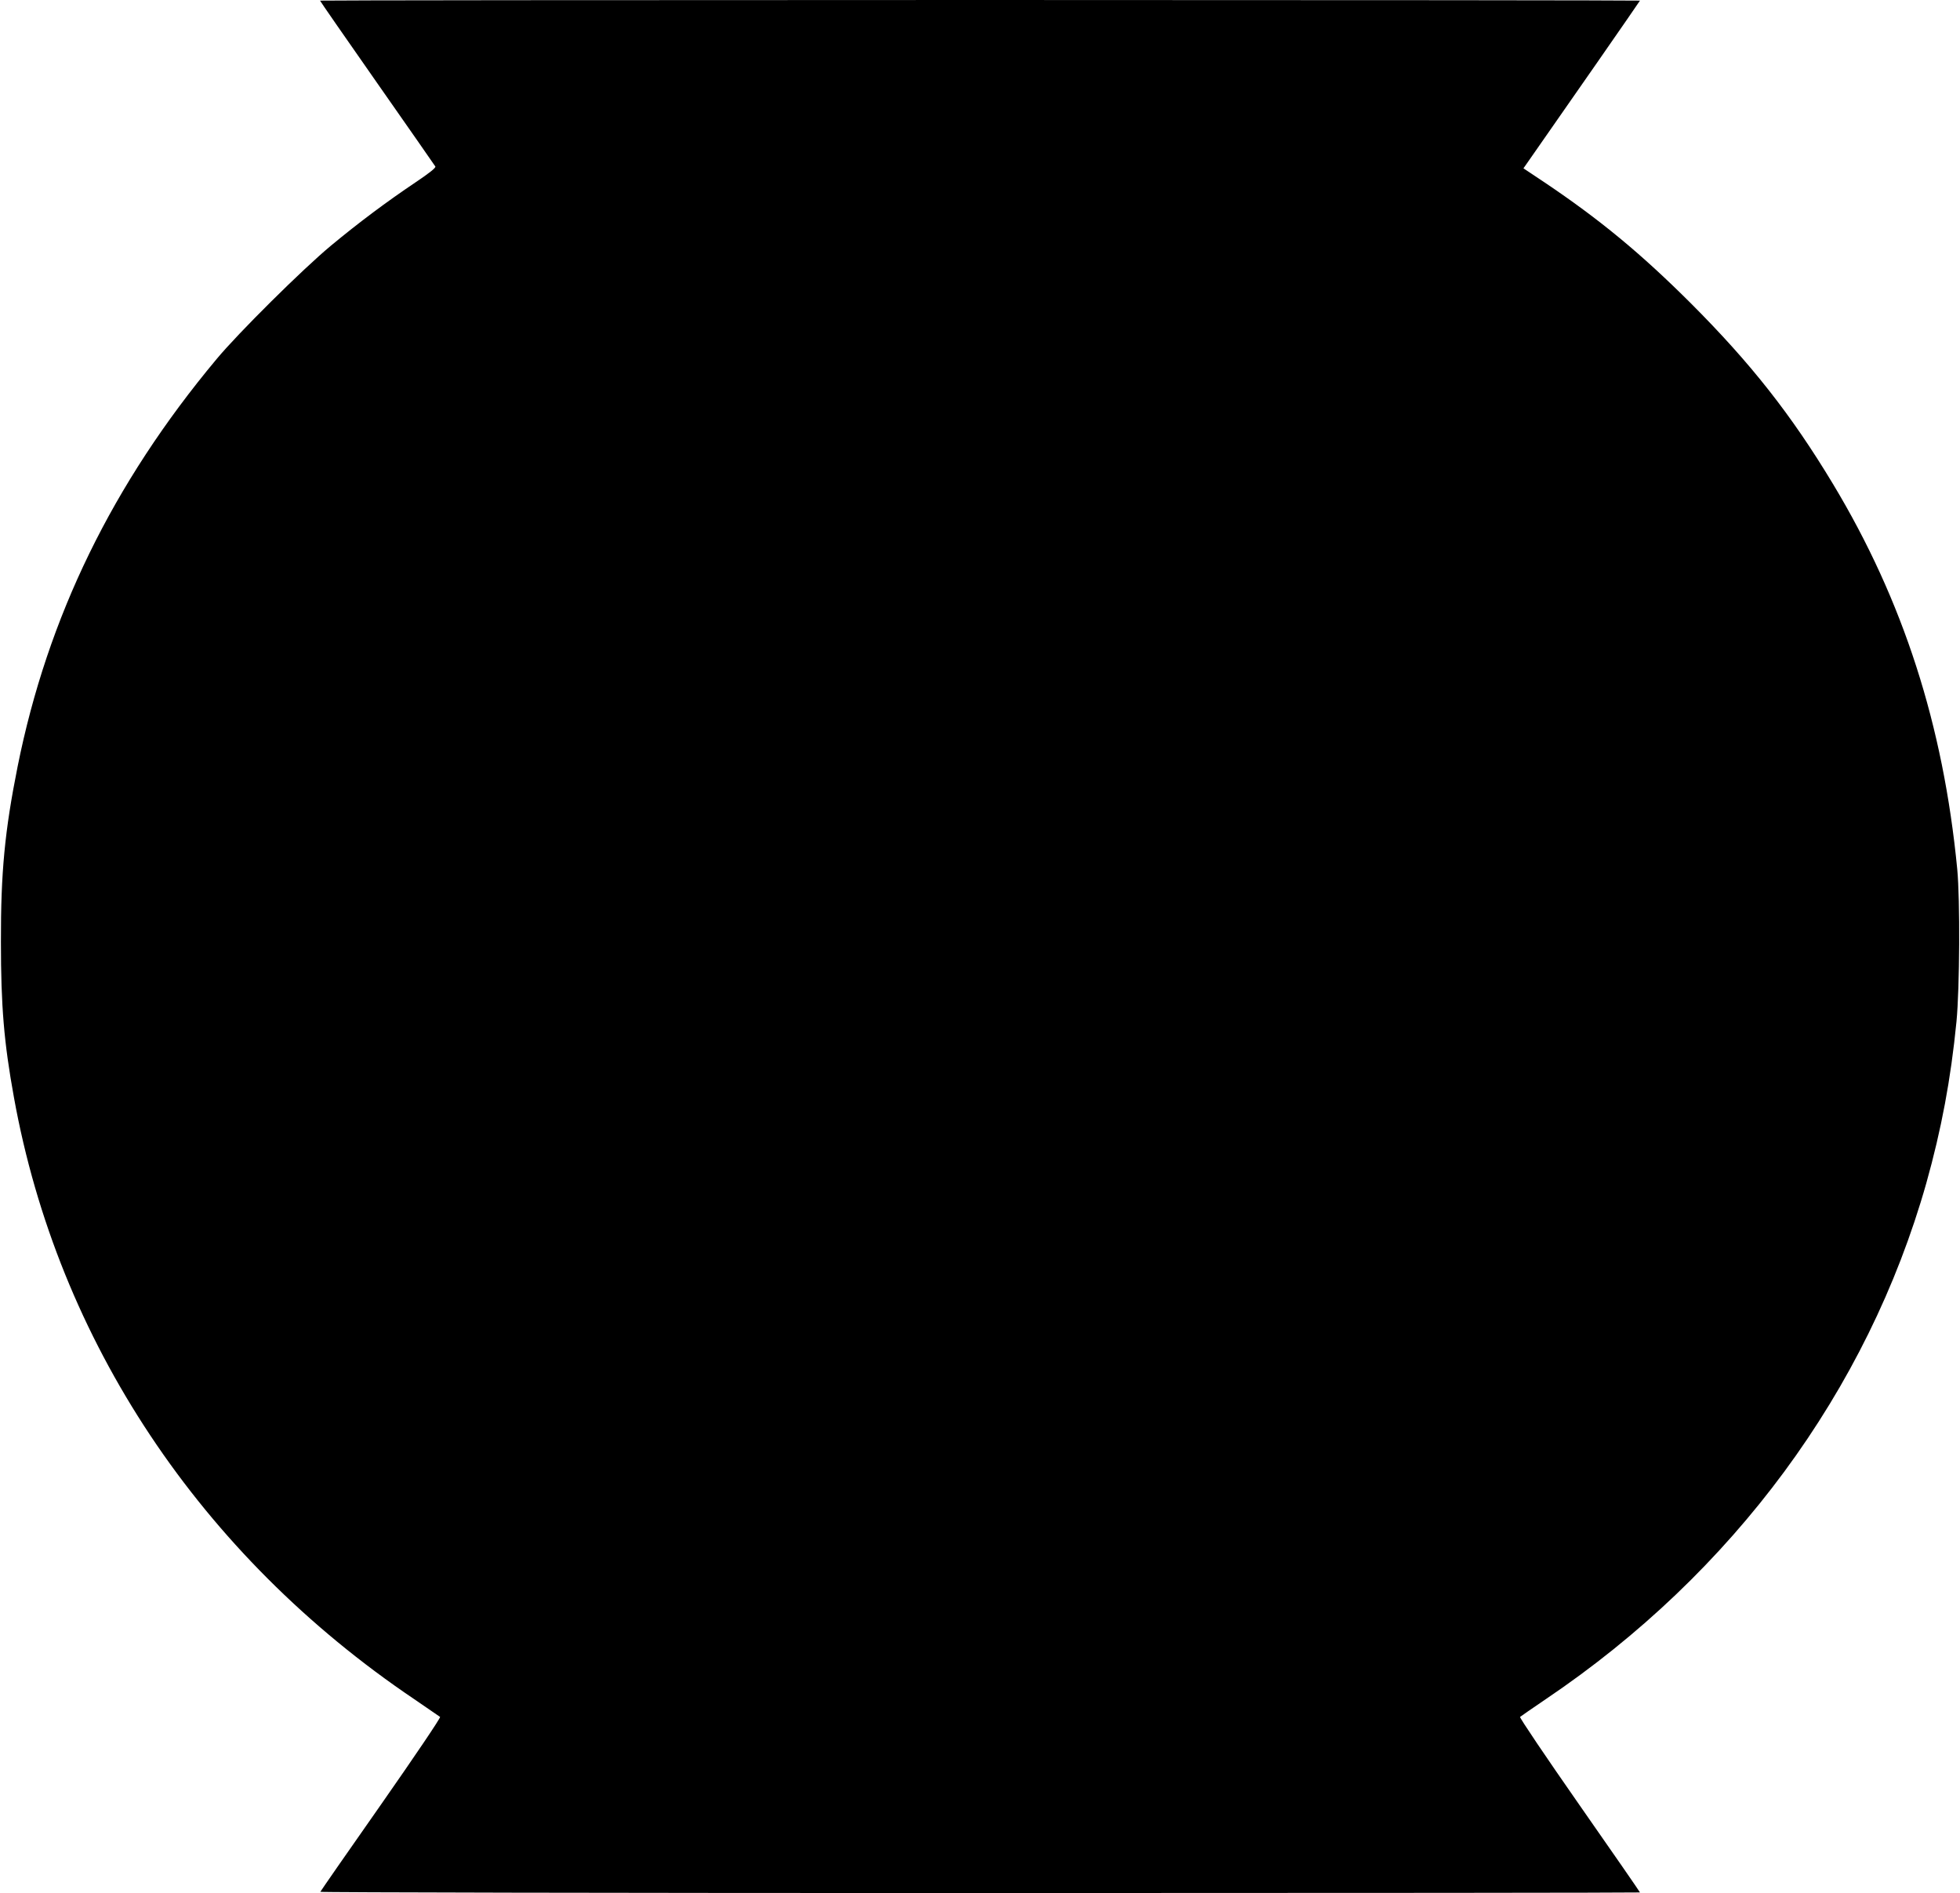<?xml version="1.0" standalone="no"?>
<!DOCTYPE svg PUBLIC "-//W3C//DTD SVG 20010904//EN"
 "http://www.w3.org/TR/2001/REC-SVG-20010904/DTD/svg10.dtd">
<svg version="1.0" xmlns="http://www.w3.org/2000/svg"
 width="1280pt" height="1236pt" viewBox="0 0 1280 1236"
 preserveAspectRatio="xMidYMid meet">
<g transform="translate(0,1236) scale(0.1,-0.1)"
fill="#000000" stroke="none">
<path d="M2090 12356 c0 -3 168 -245 373 -538 205 -293 376 -538 380 -545 5
-8 -39 -43 -130 -104 -189 -127 -370 -262 -553 -414 -183 -152 -604 -569 -746
-740 -679 -813 -1103 -1683 -1299 -2660 -84 -420 -110 -692 -109 -1145 0 -420
20 -657 85 -1015 287 -1590 1218 -2988 2614 -3929 88 -60 164 -112 169 -116 5
-5 -165 -256 -385 -571 -217 -309 -395 -566 -397 -571 -2 -4 1936 -8 4307 -8
2371 0 4311 2 4311 4 0 3 -178 260 -396 572 -217 311 -392 570 -387 574 4 4
80 56 168 116 1224 825 2101 2013 2485 3369 98 349 160 678 197 1055 21 216
24 798 5 995 -91 941 -353 1754 -812 2516 -271 450 -536 787 -929 1180 -326
325 -594 546 -954 788 l-138 92 19 27 c240 343 742 1065 742 1068 0 2 -1939 4
-4310 4 -2371 0 -4310 -2 -4310 -4z"/>
</g>
</svg>